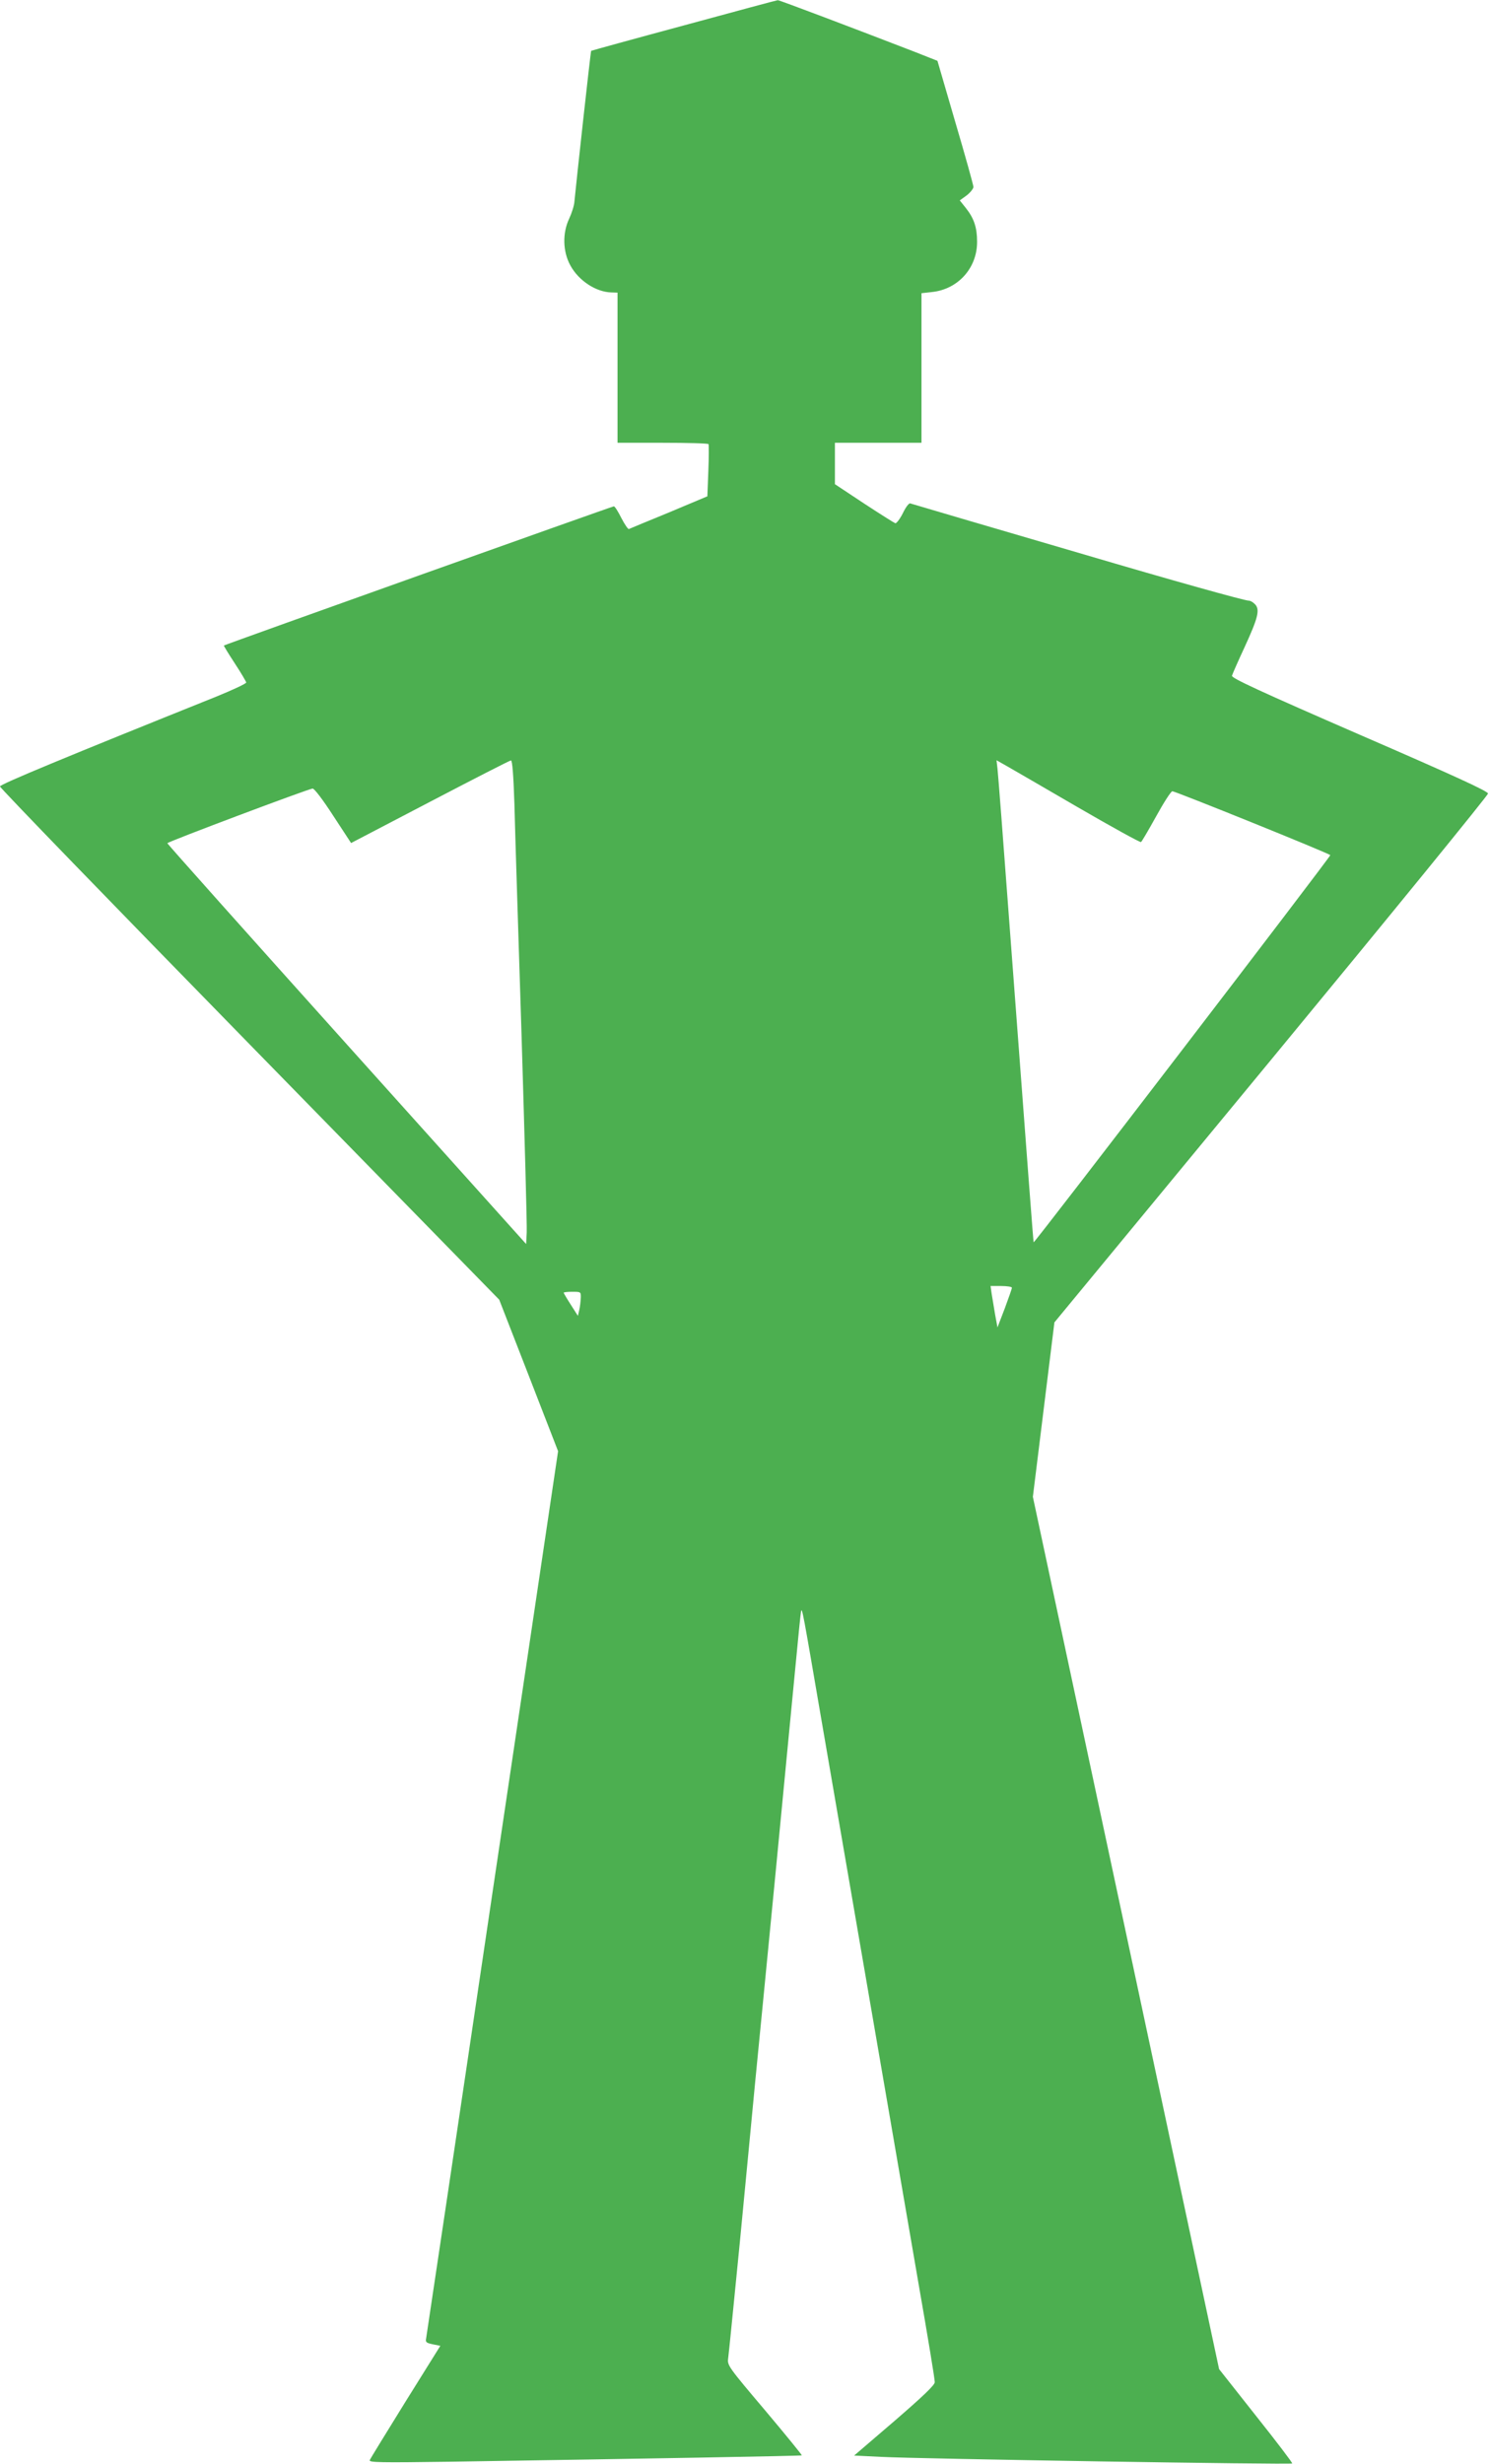 <?xml version="1.0" standalone="no"?>
<!DOCTYPE svg PUBLIC "-//W3C//DTD SVG 20010904//EN"
 "http://www.w3.org/TR/2001/REC-SVG-20010904/DTD/svg10.dtd">
<svg version="1.0" xmlns="http://www.w3.org/2000/svg"
 width="774pt" height="1280pt" viewBox="0 0 774 1280"
 preserveAspectRatio="xMidYMid meet">
<g transform="translate(0,1280) scale(0.1,-0.1)"
fill="#4caf50" stroke="none">
<path d="M3555 12668 c-264 -71 -481 -131 -482 -132 -3 -2 -79 -696 -87 -782
-1 -21 -14 -61 -27 -89 -36 -75 -34 -172 6 -244 43 -79 133 -138 213 -140 l32
-1 0 -390 0 -390 234 0 c129 0 237 -3 239 -7 2 -5 2 -67 -1 -140 l-5 -131
-200 -84 c-110 -45 -204 -84 -208 -86 -4 -2 -22 24 -39 57 -17 34 -34 61 -39
61 -8 0 -2022 -718 -2027 -723 -2 -1 24 -43 56 -92 33 -50 59 -95 60 -100 0
-6 -71 -39 -157 -74 -775 -311 -1123 -455 -1123 -466 0 -8 584 -610 1298
-1340 l1297 -1326 153 -393 153 -394 -341 -2293 c-187 -1262 -343 -2304 -345
-2316 -4 -19 1 -23 34 -30 l40 -8 -181 -290 c-99 -160 -183 -296 -186 -304 -5
-12 55 -13 414 -8 1038 16 1829 30 1832 33 2 1 -84 107 -192 235 -189 223
-196 233 -191 268 3 20 30 292 61 606 30 314 66 685 79 825 14 140 61 624 105
1075 43 451 91 942 105 1090 14 149 27 277 29 285 5 24 11 -10 101 -535 85
-494 347 -2012 510 -2959 47 -269 85 -498 84 -510 0 -15 -62 -74 -209 -201
l-210 -180 143 -7 c189 -10 2128 -41 2134 -34 3 2 -82 114 -188 247 l-192 243
-484 2266 -484 2265 56 453 56 453 1127 1365 c620 751 1127 1373 1127 1382 0
12 -179 94 -668 306 -515 224 -667 294 -663 306 2 8 31 74 64 145 71 154 82
197 57 225 -10 11 -25 20 -34 20 -22 0 -405 107 -856 240 -209 61 -495 145
-635 186 -140 41 -261 77 -268 79 -7 3 -23 -18 -39 -51 -15 -30 -33 -53 -39
-52 -6 2 -79 48 -163 103 l-151 100 0 108 0 107 225 0 225 0 0 389 0 388 54 6
c136 14 236 125 235 262 0 73 -16 121 -58 174 l-32 40 36 26 c19 15 35 35 35
44 0 9 -42 160 -94 336 l-93 319 -119 47 c-308 119 -704 269 -711 268 -4 0
-224 -59 -488 -131z m-881 -4045 c3 -126 20 -664 37 -1196 16 -533 29 -996 27
-1029 l-3 -60 -932 1037 c-513 571 -933 1041 -933 1045 0 7 729 281 755 284 9
0 52 -56 107 -141 l93 -142 410 214 c226 118 415 215 421 215 7 0 13 -73 18
-227z m2930 -17 c176 -102 323 -183 327 -180 4 2 39 62 79 134 39 71 77 130
84 130 16 0 821 -325 821 -332 0 -10 -1540 -2019 -1542 -2011 -2 8 -20 244
-128 1683 -30 404 -57 754 -60 778 l-5 43 53 -30 c28 -16 196 -113 371 -215z
m-344 -2495 c0 -5 -17 -53 -37 -107 l-38 -99 -12 65 c-6 36 -14 84 -18 108
l-6 42 55 0 c31 0 56 -4 56 -9z m-2241 -53 c-1 -18 -4 -46 -8 -63 l-7 -30 -37
58 c-20 31 -37 60 -37 62 0 3 20 5 45 5 44 0 45 0 44 -32z"/>
</g>
</svg>
